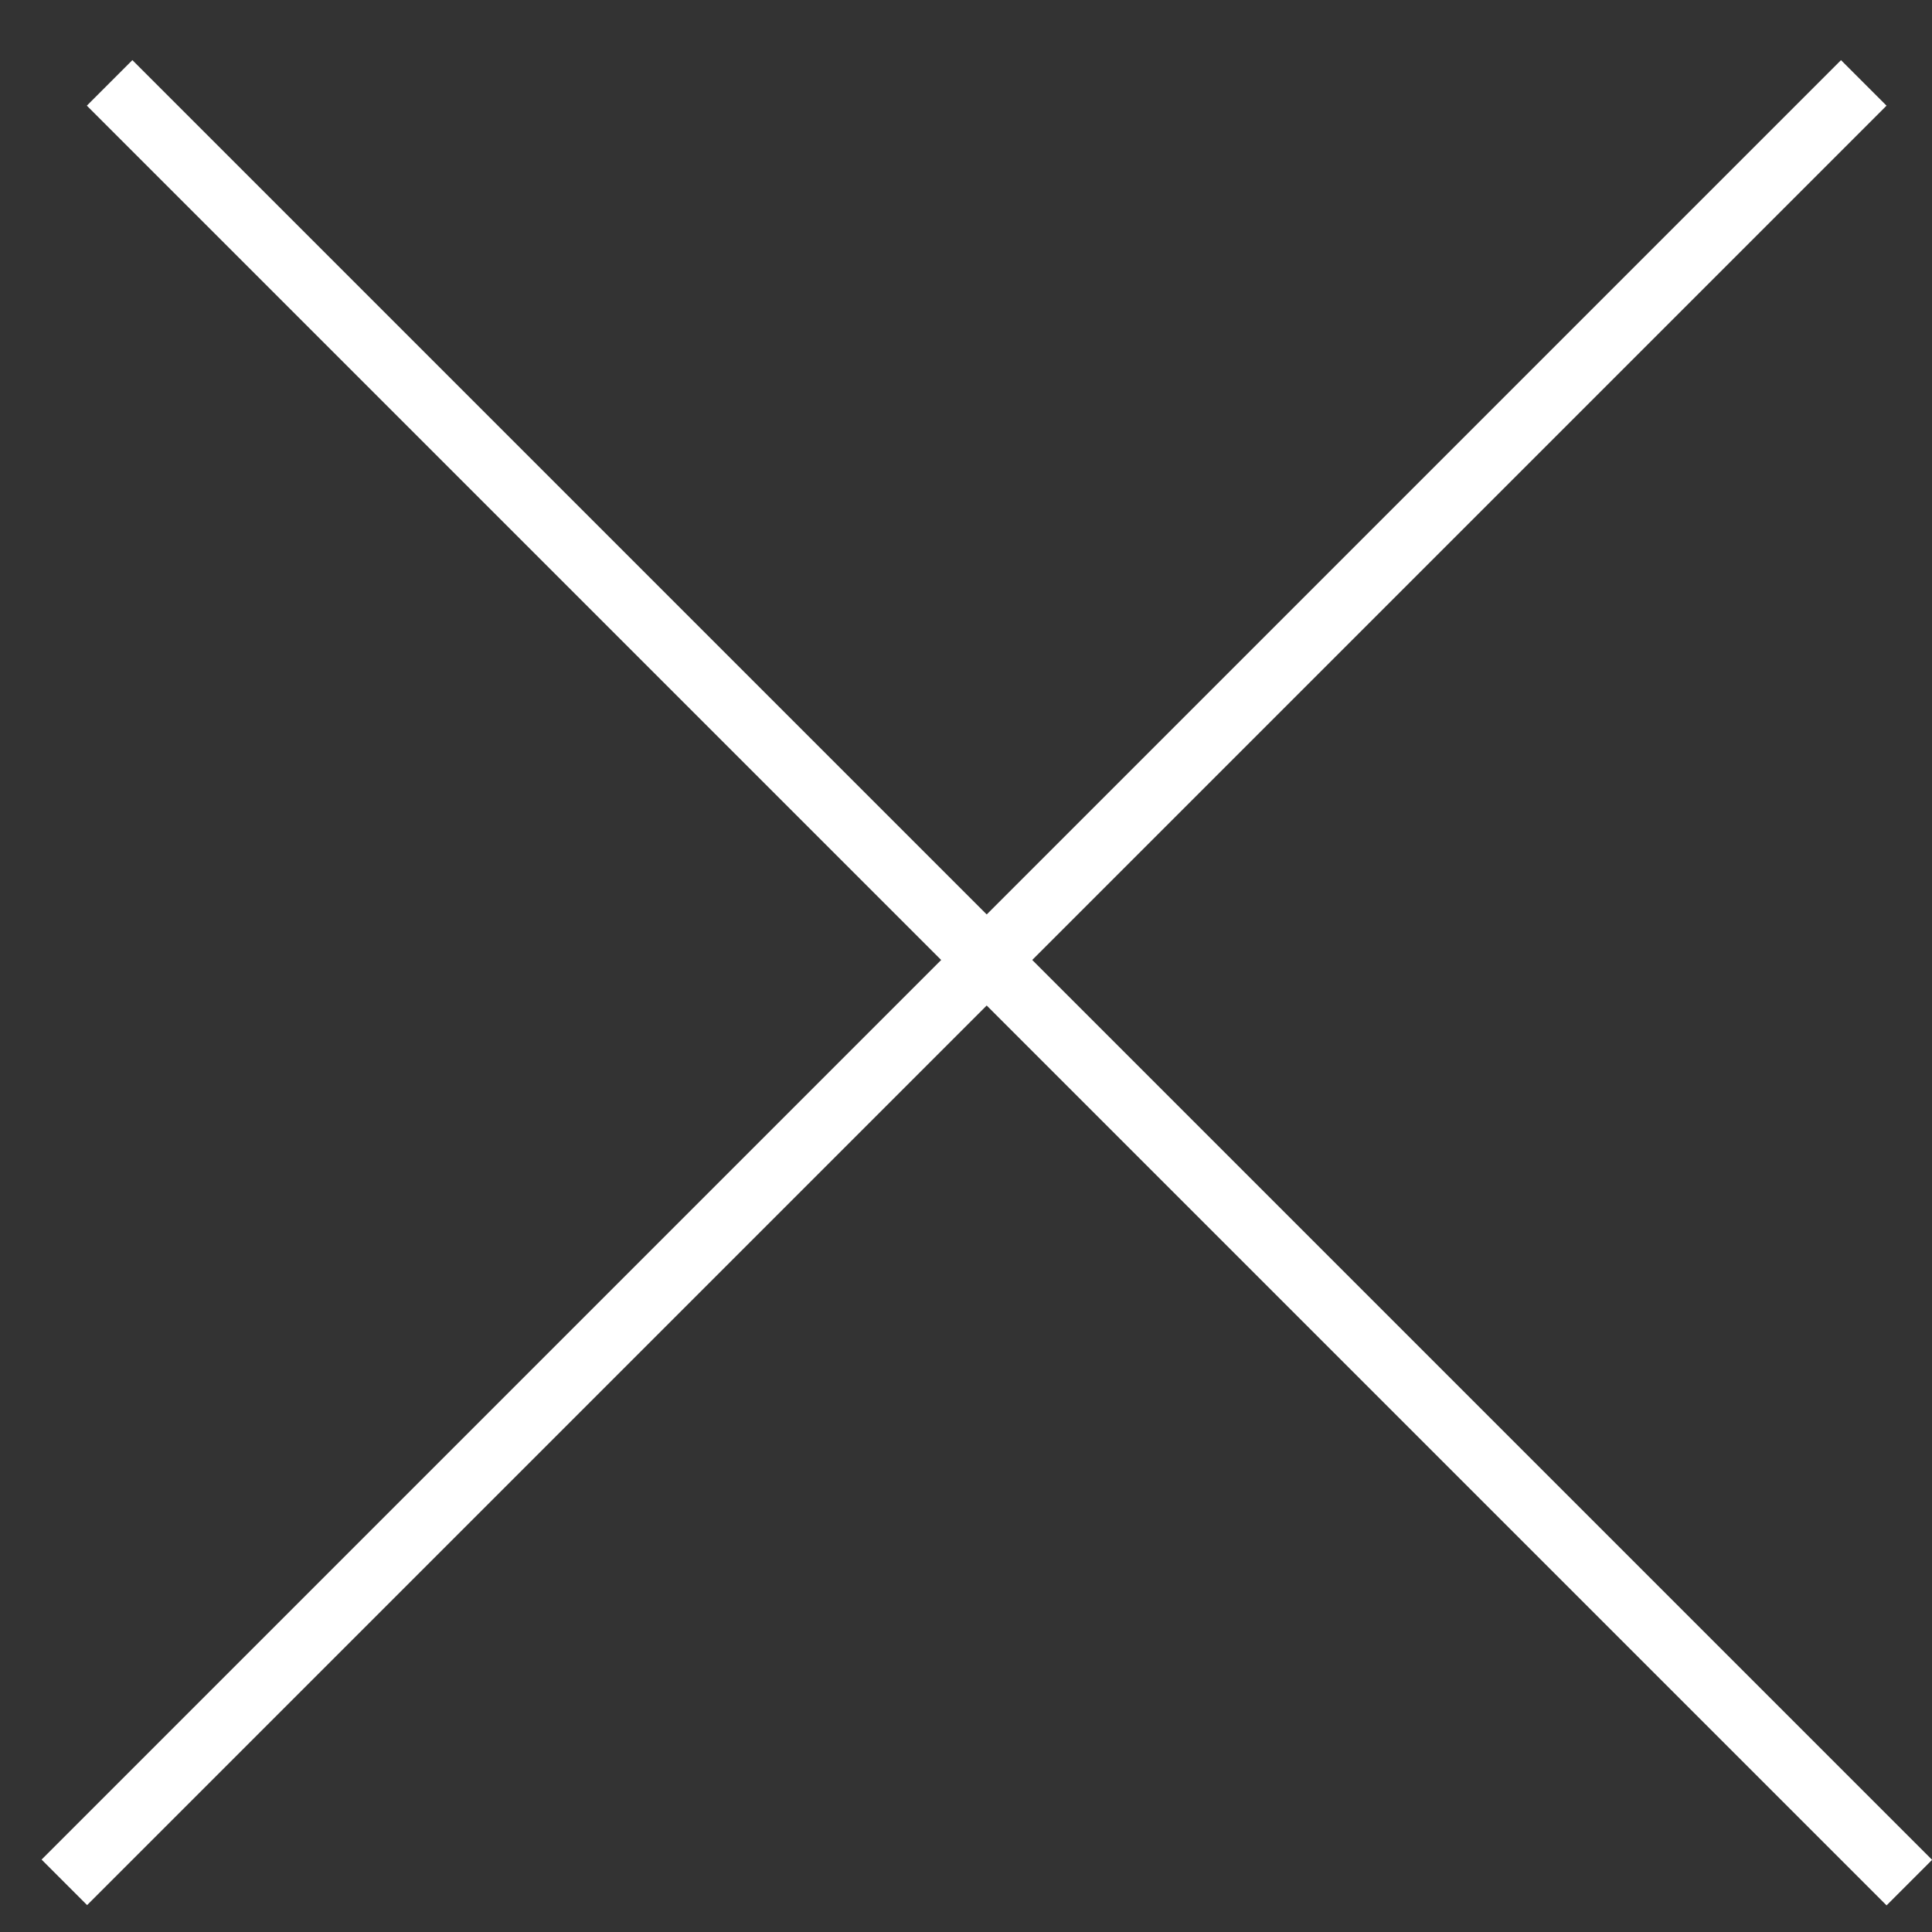 <?xml version="1.0" encoding="UTF-8"?> <svg xmlns="http://www.w3.org/2000/svg" width="30" height="30" viewBox="0 0 30 30" fill="none"><rect x="0" y="0" width="30" height="30" fill="#333333" stroke="none"/><line x1="1.702" y1="1.287" x2="29.648" y2="29.233" stroke="white"></line><line y1="-0.5" x2="39.521" y2="-0.5" transform="matrix(-0.707 0.707 0.707 0.707 29.294 1.641)" stroke="white"></line></svg> 
